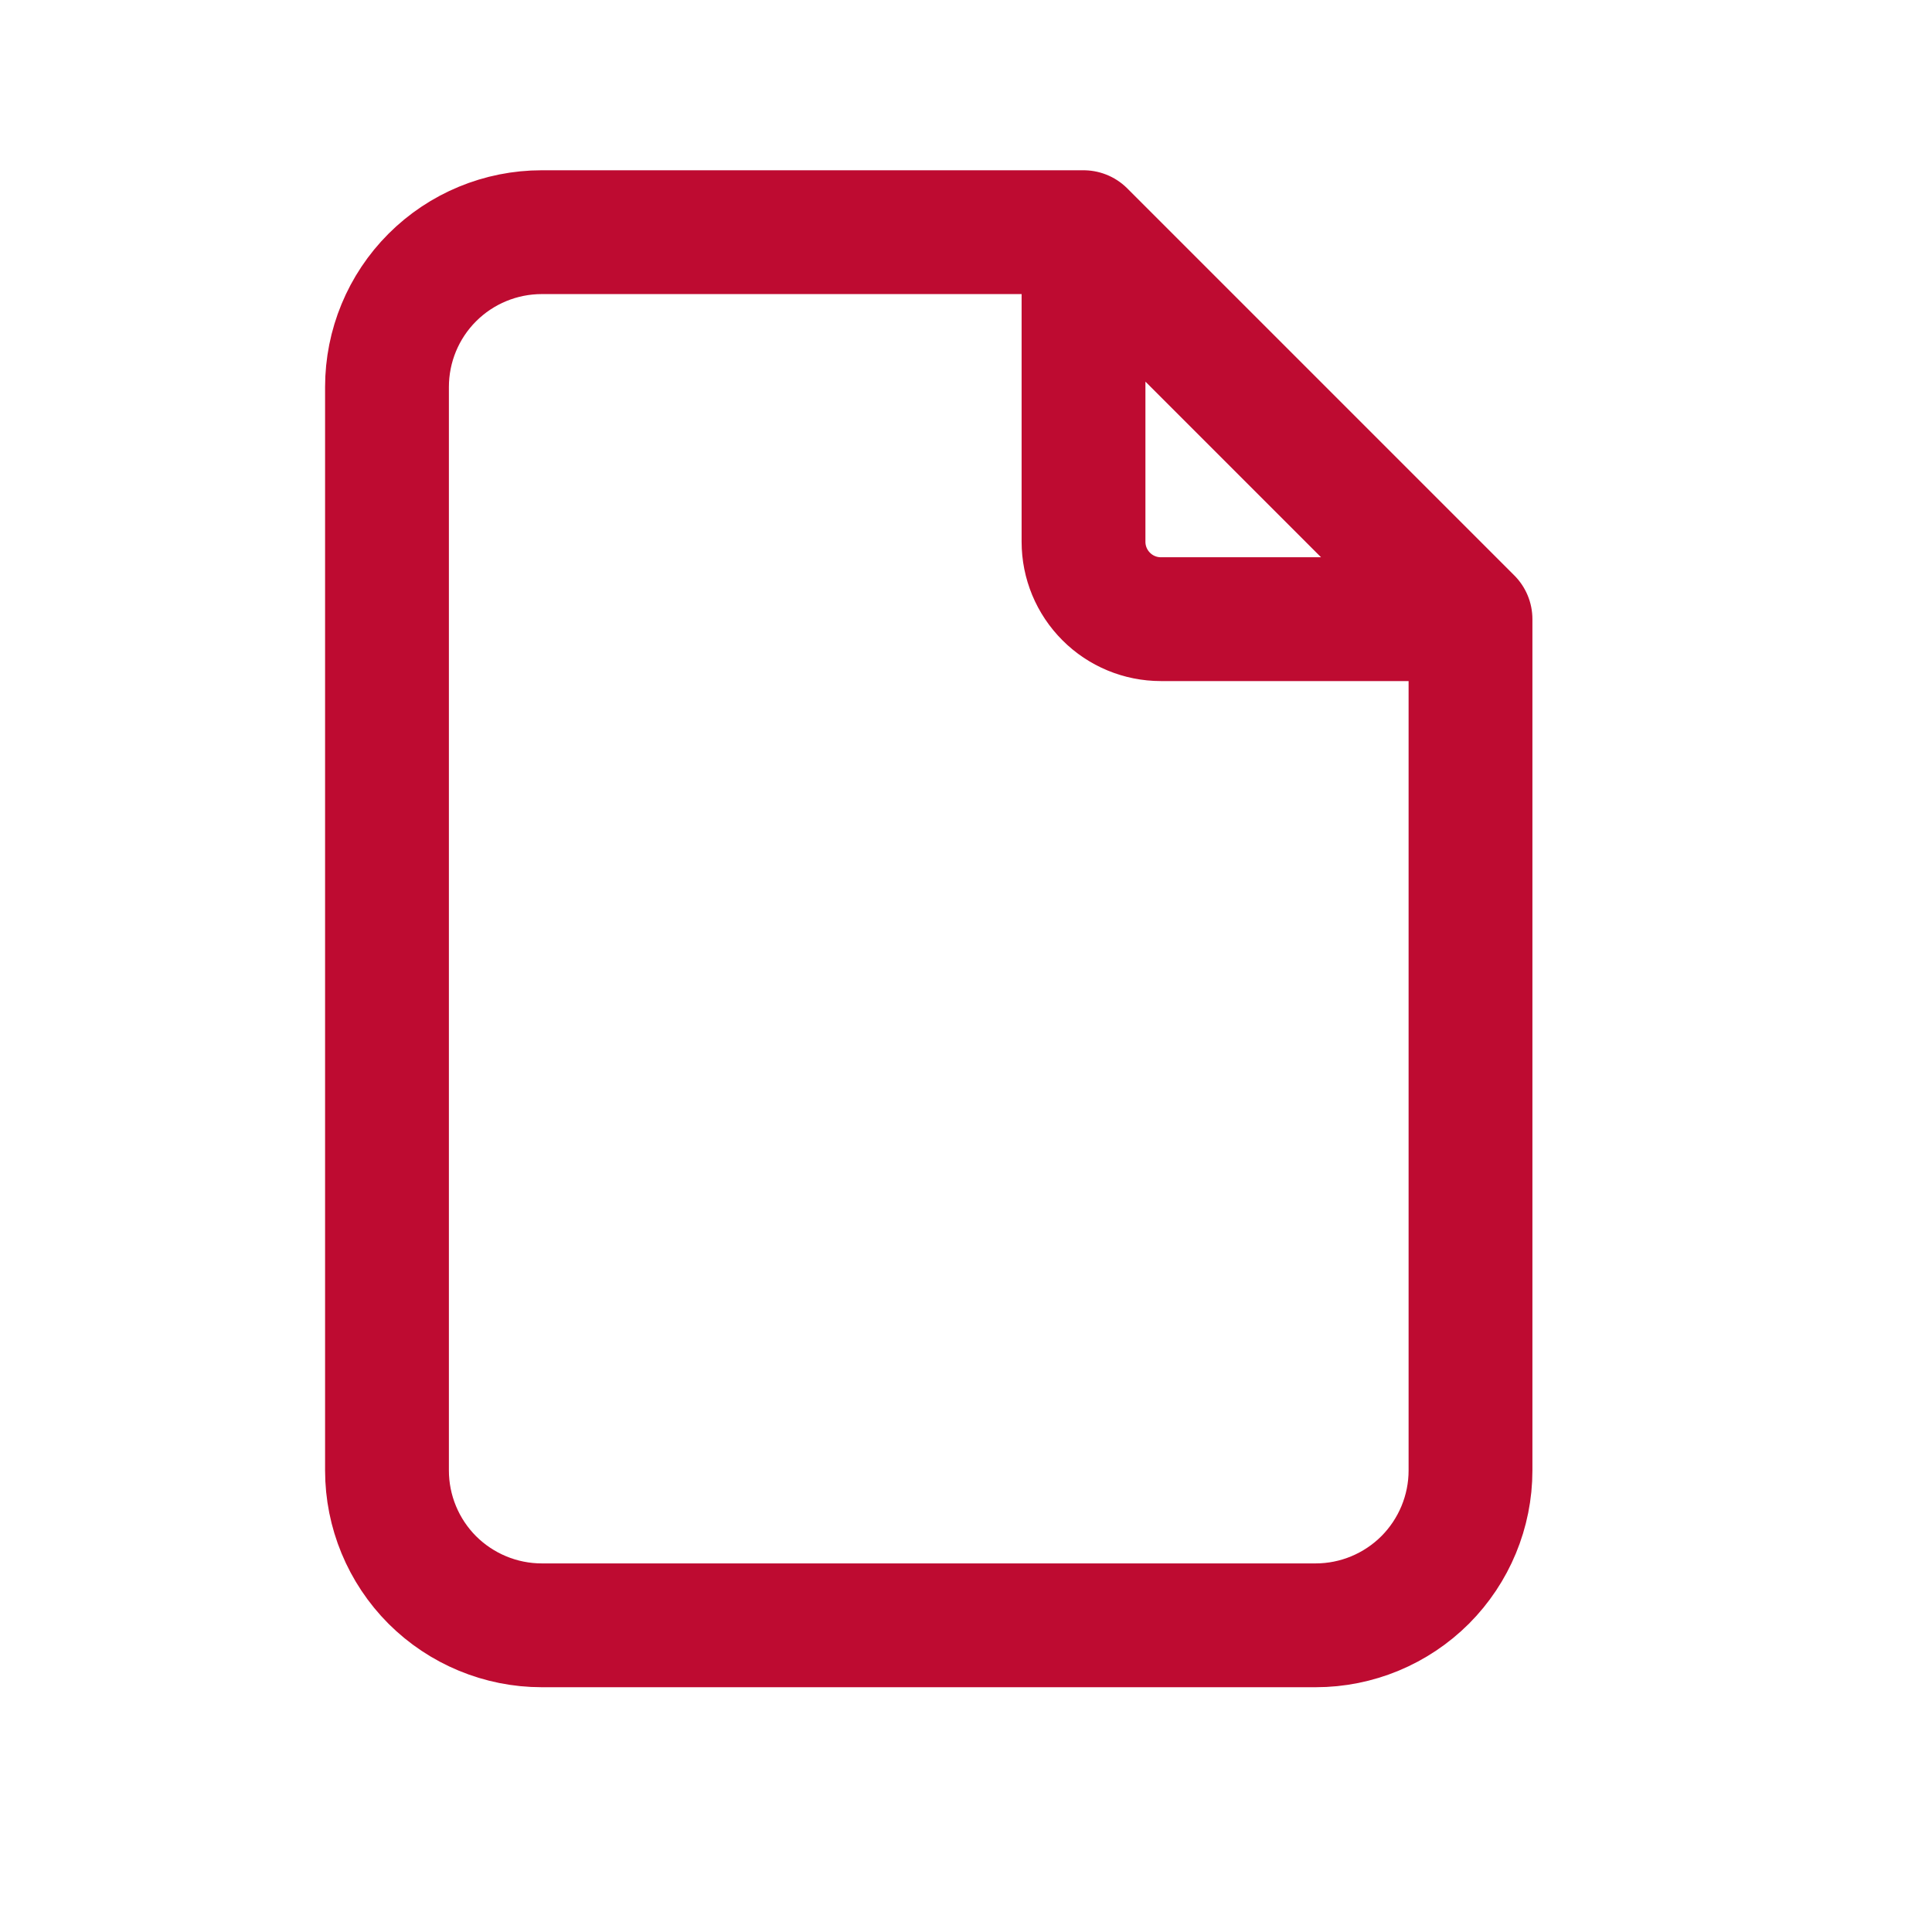 <svg width="23" height="23" viewBox="0 0 23 23" fill="none" xmlns="http://www.w3.org/2000/svg">
<path d="M12.899 2.764V6.45C12.899 6.694 12.996 6.928 13.169 7.101C13.341 7.274 13.576 7.371 13.82 7.371H17.506M12.899 2.764H6.449C5.961 2.764 5.492 2.958 5.146 3.304C4.801 3.649 4.607 4.118 4.607 4.607V17.506C4.607 17.994 4.801 18.463 5.146 18.809C5.492 19.154 5.961 19.349 6.449 19.349H15.663C16.152 19.349 16.62 19.154 16.966 18.809C17.311 18.463 17.506 17.994 17.506 17.506V7.371M12.899 2.764L17.506 7.371" stroke="#BE0B31" stroke-width="1.474" stroke-linecap="round" stroke-linejoin="round"/>
</svg>
